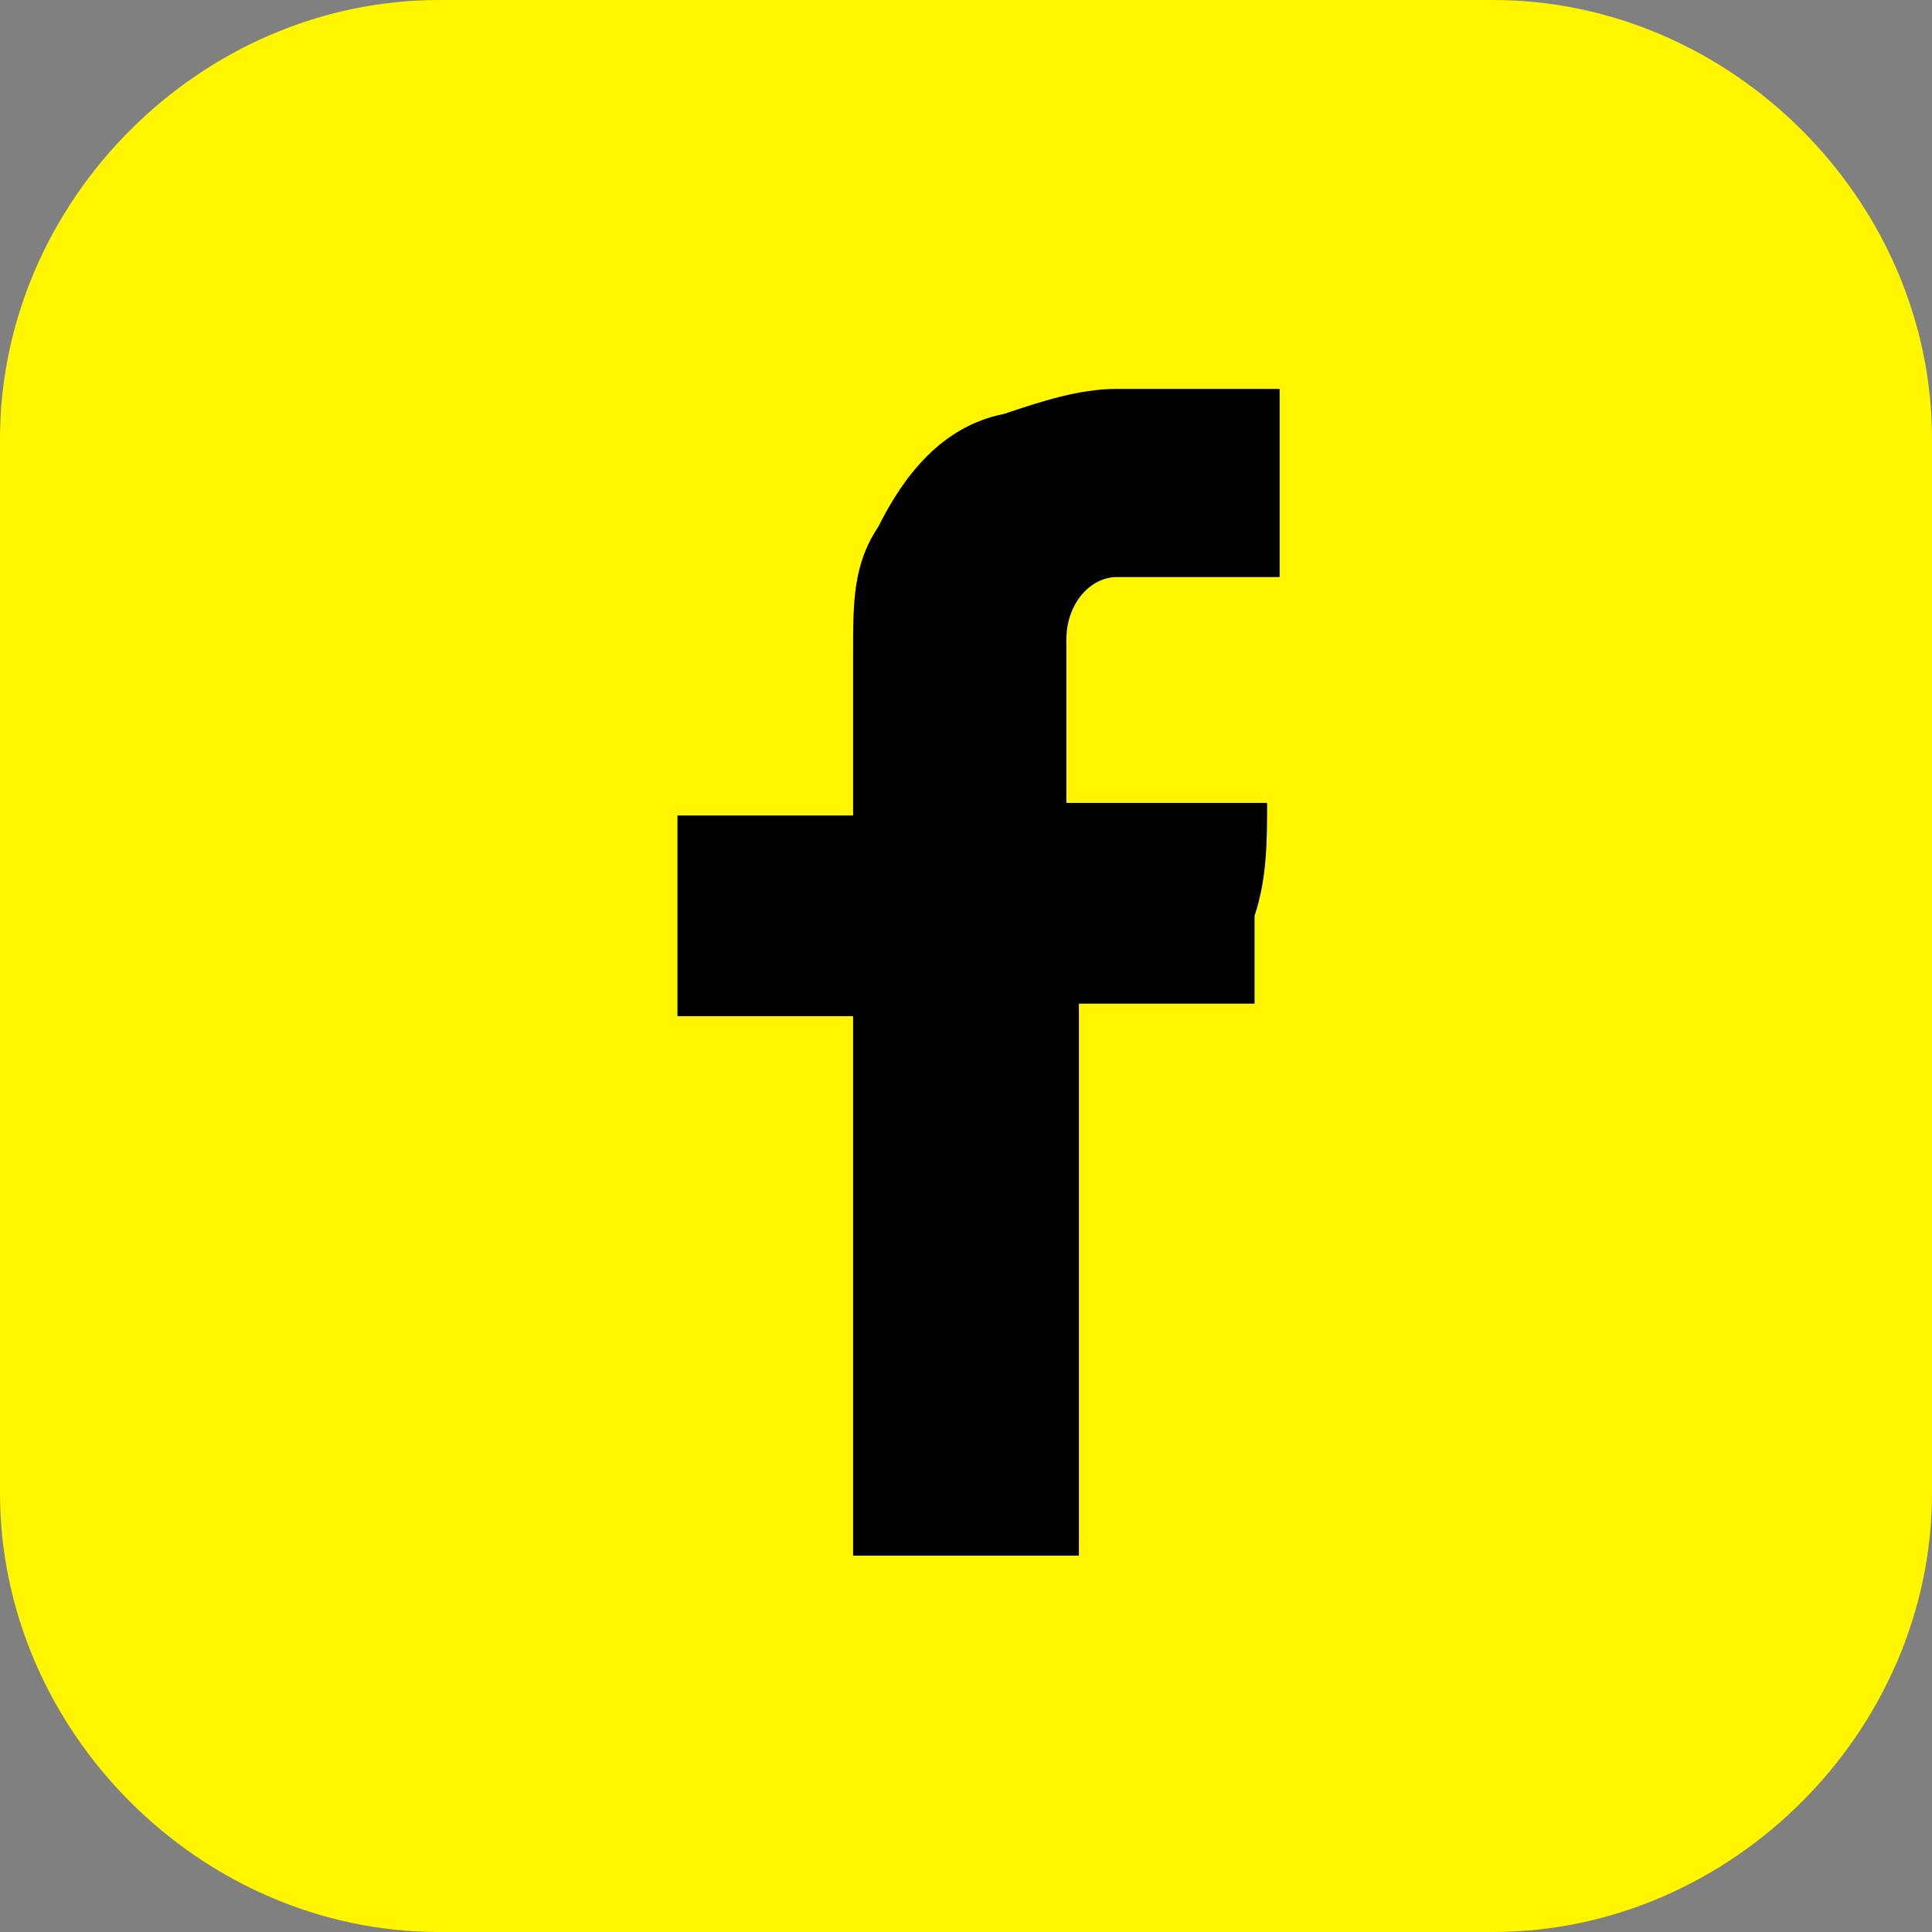 <?xml version="1.0" encoding="UTF-8"?>
<svg id="a" data-name="Layer 1" xmlns="http://www.w3.org/2000/svg" viewBox="0 0 15.4 15.4">
  <rect x="0" y="0" width="15.4" height="15.4" fill="#808080" stroke="none"/>
  <defs>
    <style>
      .b {
        fill: #fff600;
      }
    </style>
  </defs>
  <rect x="2" y="1.6" width="11.8" height="12.4"/>
  <path class="b" d="M15.4,3.5c0-1.9-1.6-3.5-3.5-3.5H3.5C1.6,0,0,1.6,0,3.5v8.4c0,1.9,1.6,3.5,3.5,3.5h8.4c1.9,0,3.5-1.6,3.5-3.5V3.5ZM8.5,6.4s0,0,0,0h0c.5,0,1,0,1.6,0,0,0,0,0,0,0,0,.3,0,.6-.1.9,0,.2,0,.5,0,.7,0,0,0,0-.1,0-.4,0-.9,0-1.3,0h0c0,1.5,0,2.9,0,4.3,0,0,0,0,0,.1h-1.8s0,0,0,0c0-1.4,0-2.9,0-4.3h0c0,0,0,0,0,0-.5,0-.9,0-1.4,0,0,0,0,0,0,0,0-.5,0-1.1,0-1.6,0,0,0,0,0,0,.5,0,.9,0,1.4,0h0s0,0,0,0c0-.4,0-.9,0-1.3,0-.4,0-.7.2-1,.2-.4.5-.8,1-.9.3-.1.6-.2.9-.2.4,0,.7,0,1.1,0,0,0,.1,0,.2,0,0,0,0,0,0,0,0,.2,0,.4,0,.7,0,.3,0,.5,0,.8,0,0,0,0,0,0-.3,0-.6,0-.9,0-.1,0-.3,0-.4,0-.2,0-.4.2-.4.5,0,0,0,.2,0,.3,0,.4,0,.7,0,1.1Z"/>
</svg>